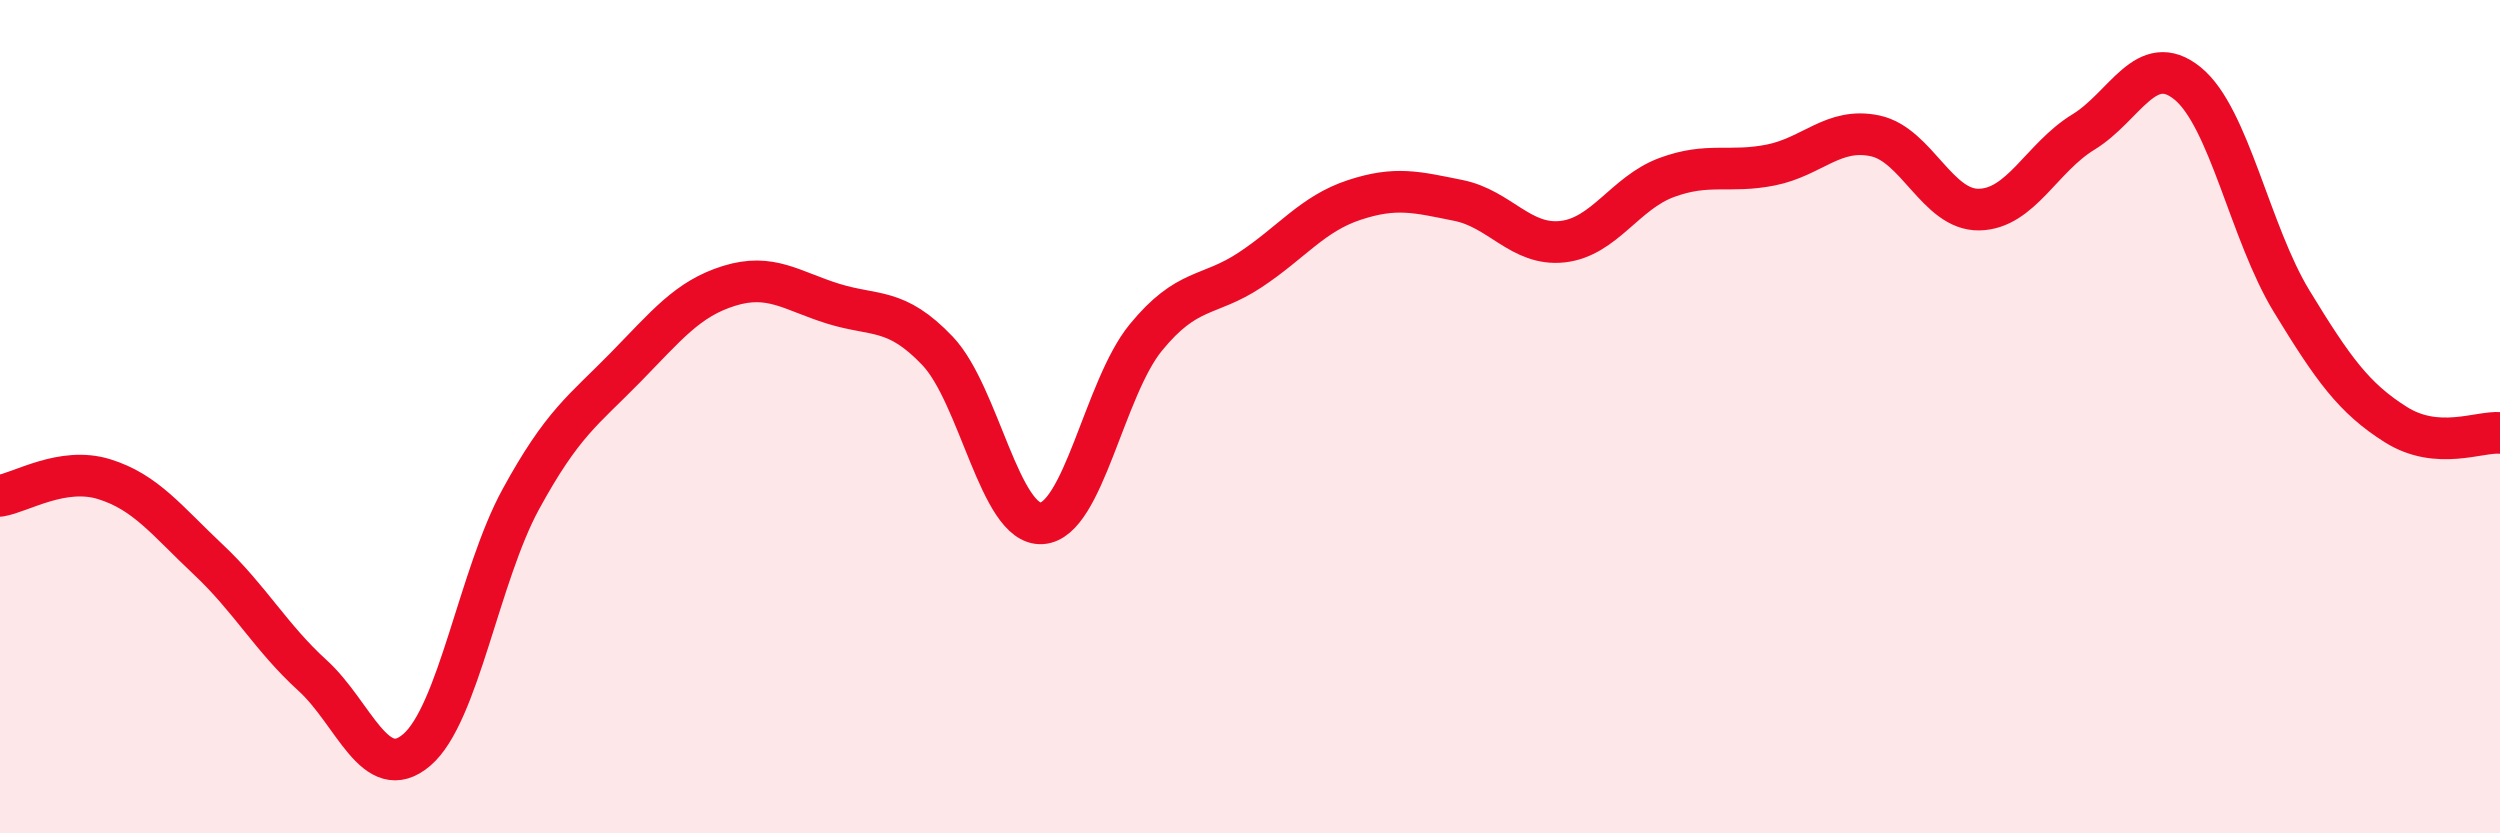 
    <svg width="60" height="20" viewBox="0 0 60 20" xmlns="http://www.w3.org/2000/svg">
      <path
        d="M 0,11.9 C 0.5,11.82 1.5,11.19 2.5,11.5 C 3.5,11.81 4,12.49 5,13.43 C 6,14.37 6.5,15.3 7.5,16.21 C 8.5,17.12 9,18.85 10,18 C 11,17.15 11.5,13.81 12.5,11.98 C 13.5,10.15 14,9.85 15,8.83 C 16,7.81 16.5,7.17 17.5,6.86 C 18.5,6.55 19,6.98 20,7.29 C 21,7.6 21.5,7.37 22.5,8.42 C 23.5,9.47 24,12.62 25,12.56 C 26,12.5 26.5,9.32 27.5,8.1 C 28.5,6.88 29,7.14 30,6.48 C 31,5.82 31.5,5.13 32.5,4.8 C 33.5,4.47 34,4.61 35,4.81 C 36,5.01 36.5,5.91 37.5,5.8 C 38.5,5.69 39,4.63 40,4.26 C 41,3.89 41.5,4.16 42.5,3.96 C 43.5,3.76 44,3.05 45,3.26 C 46,3.47 46.5,5.05 47.5,5.03 C 48.5,5.01 49,3.78 50,3.17 C 51,2.56 51.5,1.19 52.5,2 C 53.5,2.81 54,5.59 55,7.23 C 56,8.87 56.5,9.56 57.5,10.19 C 58.5,10.82 59.5,10.35 60,10.39L60 20L0 20Z"
        fill="#EB0A25"
        opacity="0.1"
        stroke-linecap="round"
        stroke-linejoin="round"
      />
      <path
        d="M 0,11.9 C 0.5,11.82 1.5,11.19 2.5,11.5 C 3.5,11.81 4,12.49 5,13.43 C 6,14.37 6.5,15.3 7.5,16.21 C 8.5,17.12 9,18.85 10,18 C 11,17.15 11.5,13.81 12.5,11.98 C 13.5,10.15 14,9.85 15,8.83 C 16,7.81 16.5,7.17 17.5,6.86 C 18.5,6.55 19,6.98 20,7.29 C 21,7.6 21.5,7.37 22.5,8.42 C 23.5,9.47 24,12.62 25,12.56 C 26,12.5 26.5,9.32 27.5,8.1 C 28.5,6.88 29,7.14 30,6.48 C 31,5.82 31.5,5.13 32.5,4.8 C 33.5,4.47 34,4.61 35,4.81 C 36,5.01 36.5,5.91 37.5,5.8 C 38.5,5.69 39,4.63 40,4.26 C 41,3.89 41.5,4.16 42.5,3.96 C 43.5,3.76 44,3.05 45,3.26 C 46,3.47 46.5,5.05 47.5,5.03 C 48.5,5.01 49,3.78 50,3.17 C 51,2.56 51.5,1.19 52.5,2 C 53.5,2.81 54,5.59 55,7.23 C 56,8.87 56.5,9.56 57.5,10.19 C 58.5,10.82 59.5,10.35 60,10.39"
        stroke="#EB0A25"
        stroke-width="1"
        fill="none"
        stroke-linecap="round"
        stroke-linejoin="round"
      />
    </svg>
  